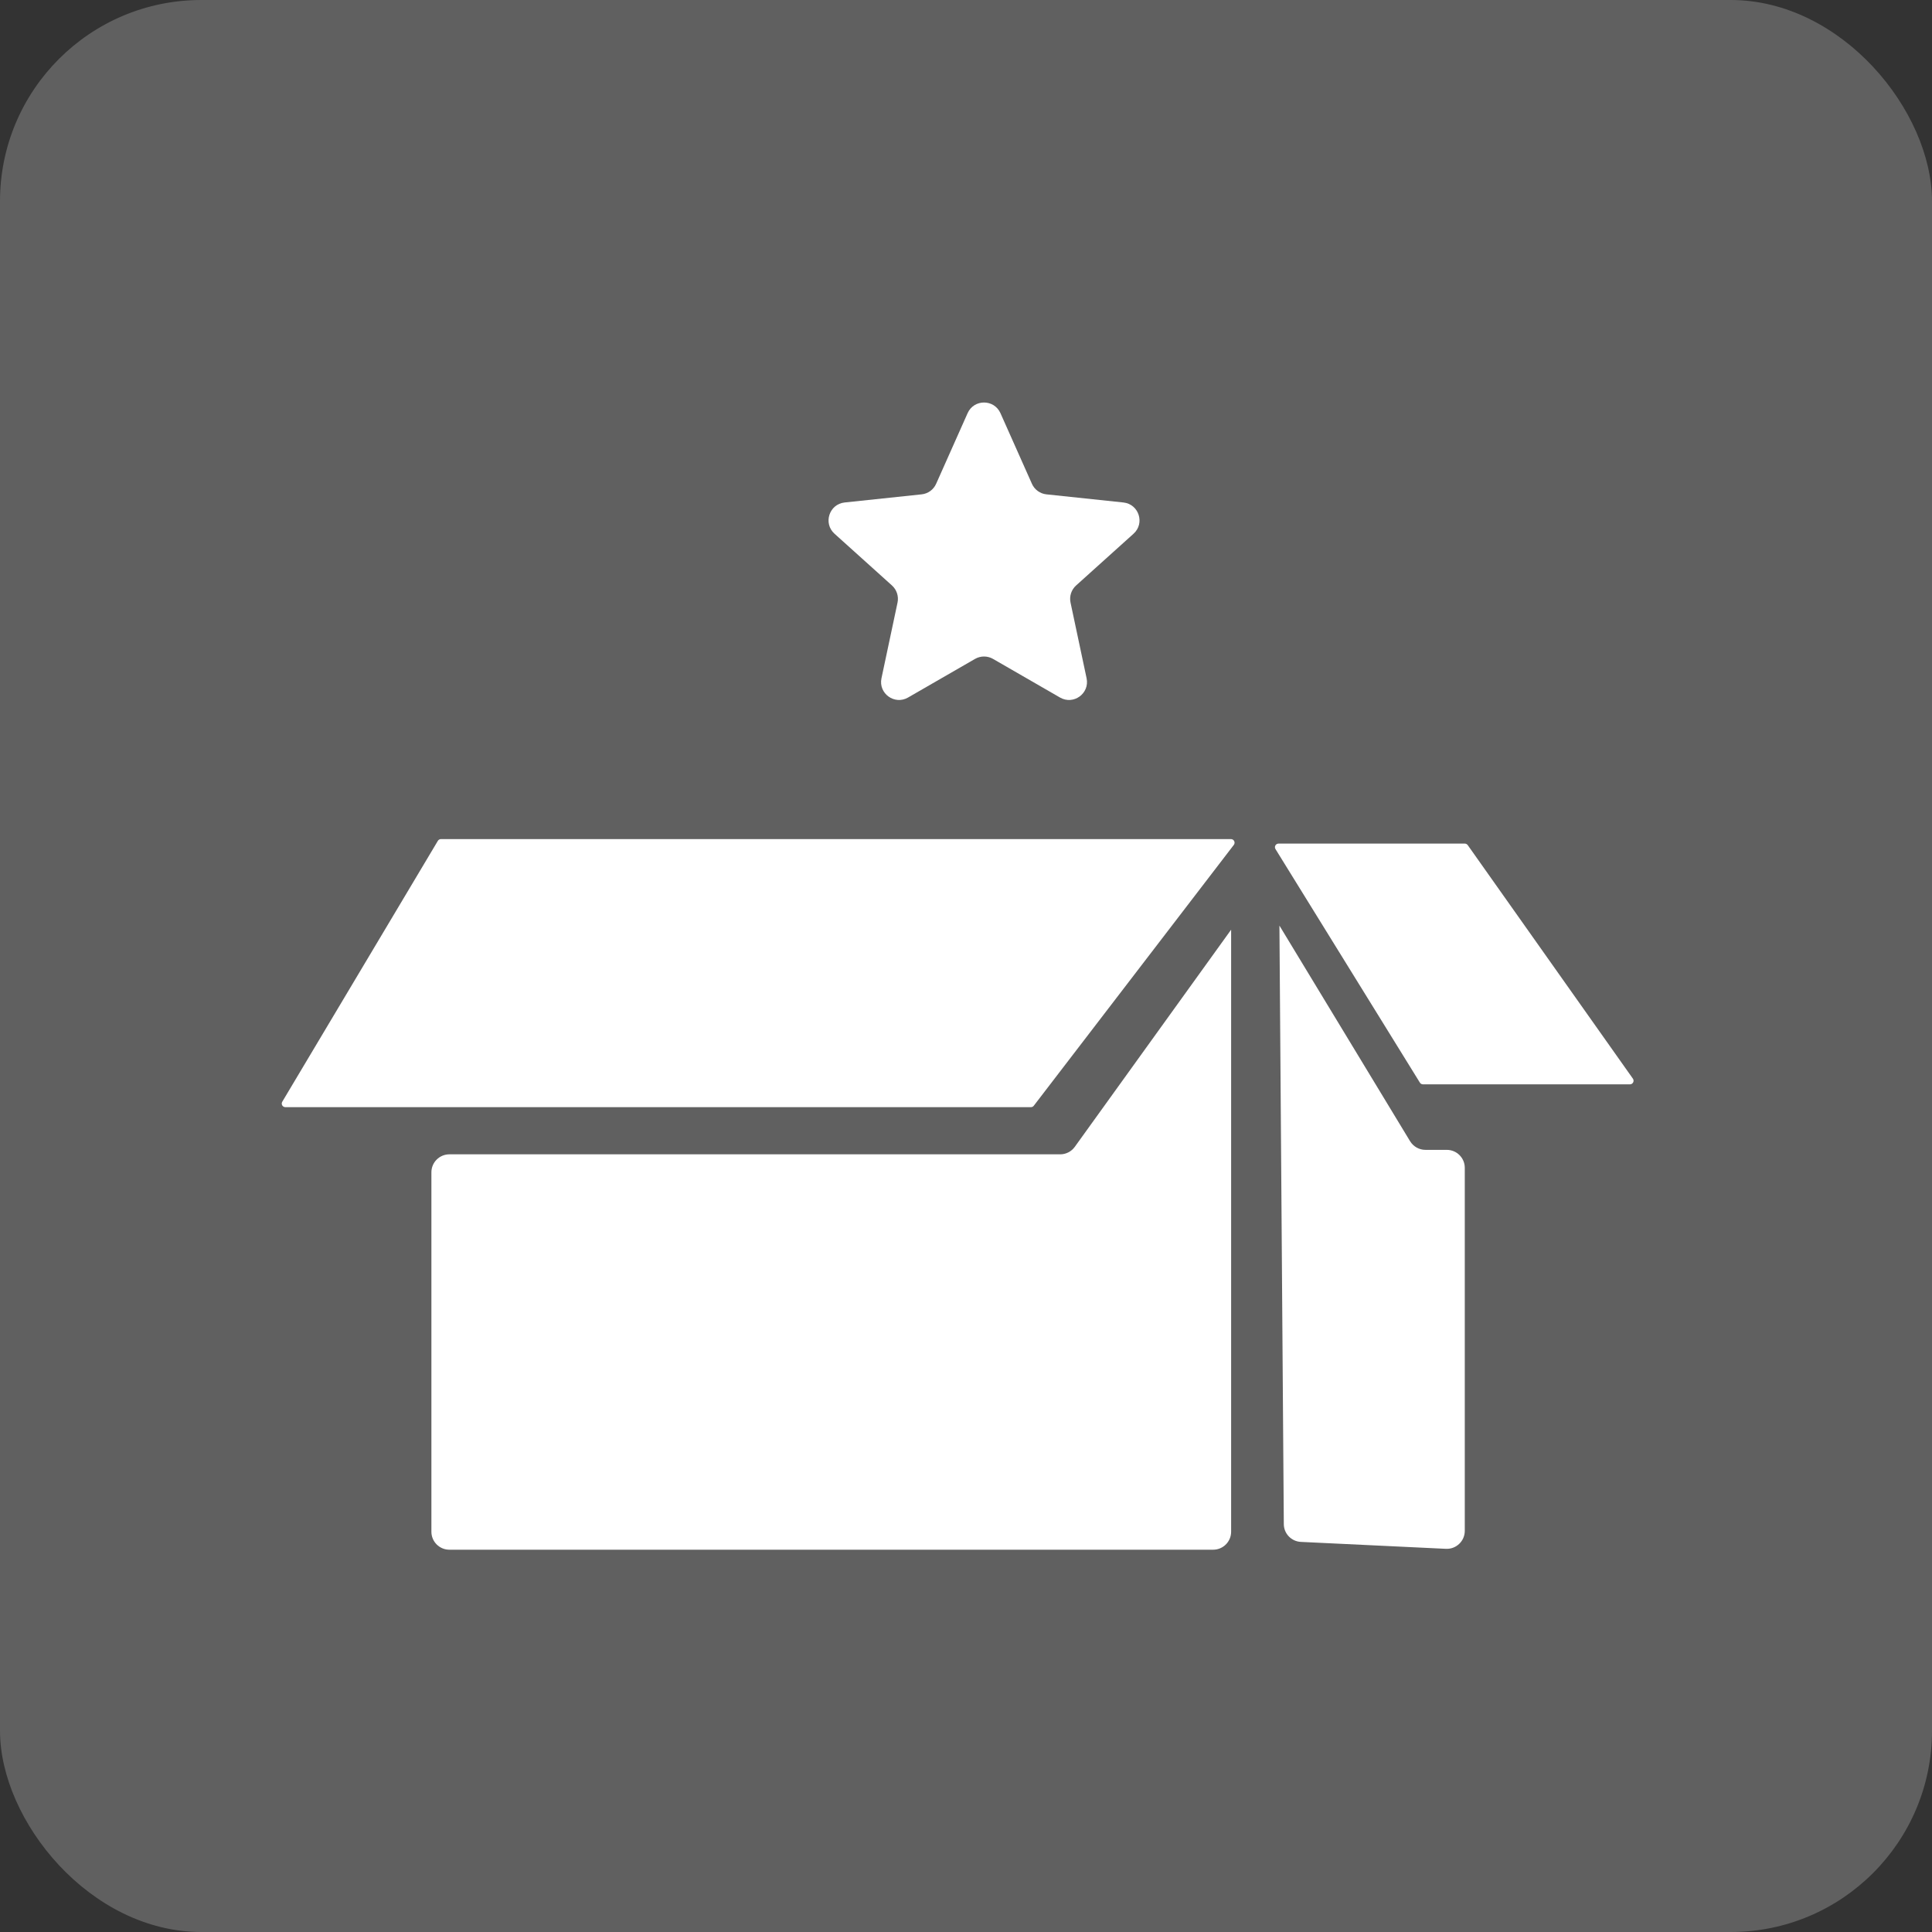 <svg width="48" height="48" viewBox="0 0 48 48" fill="none" xmlns="http://www.w3.org/2000/svg">
<rect x="0" y="0" width="48" height="48" fill="#333333" stroke="none"/>
<rect width="48" height="48" rx="5" fill="white" fill-opacity="0.22"/>
<path d="M10.878 20.891L7.013 27.372C6.977 27.432 7.02 27.507 7.089 27.507H25.613C25.641 27.507 25.667 27.494 25.684 27.472L30.654 20.991C30.699 20.932 30.657 20.847 30.583 20.847H10.955C10.923 20.847 10.894 20.864 10.878 20.891Z" fill="white"/>
<path d="M36.392 20.959H31.765C31.695 20.959 31.652 21.035 31.689 21.095L35.277 26.898C35.293 26.924 35.322 26.94 35.353 26.94H40.496C40.568 26.94 40.611 26.858 40.569 26.799L36.465 20.996C36.448 20.973 36.421 20.959 36.392 20.959Z" fill="white"/>
<path d="M10.718 38.056V29.126C10.718 28.879 10.918 28.679 11.165 28.679H26.34C26.484 28.679 26.618 28.61 26.702 28.494L30.587 23.098V38.056C30.587 38.302 30.387 38.502 30.141 38.502H11.165C10.918 38.502 10.718 38.302 10.718 38.056Z" fill="white"/>
<path d="M35.033 28.353L31.787 22.996L31.896 37.866C31.897 38.103 32.084 38.297 32.321 38.308L35.924 38.48C36.178 38.492 36.392 38.289 36.392 38.034V29.014C36.392 28.768 36.192 28.568 35.945 28.568H35.415C35.259 28.568 35.114 28.486 35.033 28.353Z" fill="white"/>
<path d="M24.04 10.265C24.197 9.912 24.698 9.912 24.856 10.265L25.638 12.02C25.703 12.166 25.841 12.266 25.999 12.282L27.91 12.484C28.295 12.525 28.45 13.001 28.163 13.26L26.735 14.546C26.616 14.653 26.564 14.815 26.597 14.971L26.996 16.851C27.076 17.229 26.671 17.523 26.336 17.33L24.671 16.37C24.533 16.291 24.363 16.291 24.225 16.37L22.56 17.33C22.225 17.523 21.82 17.229 21.9 16.851L22.299 14.971C22.332 14.815 22.279 14.653 22.161 14.546L20.733 13.26C20.446 13.001 20.601 12.525 20.985 12.484L22.897 12.282C23.055 12.266 23.193 12.166 23.258 12.02L24.04 10.265Z" fill="white"/>
</svg>
